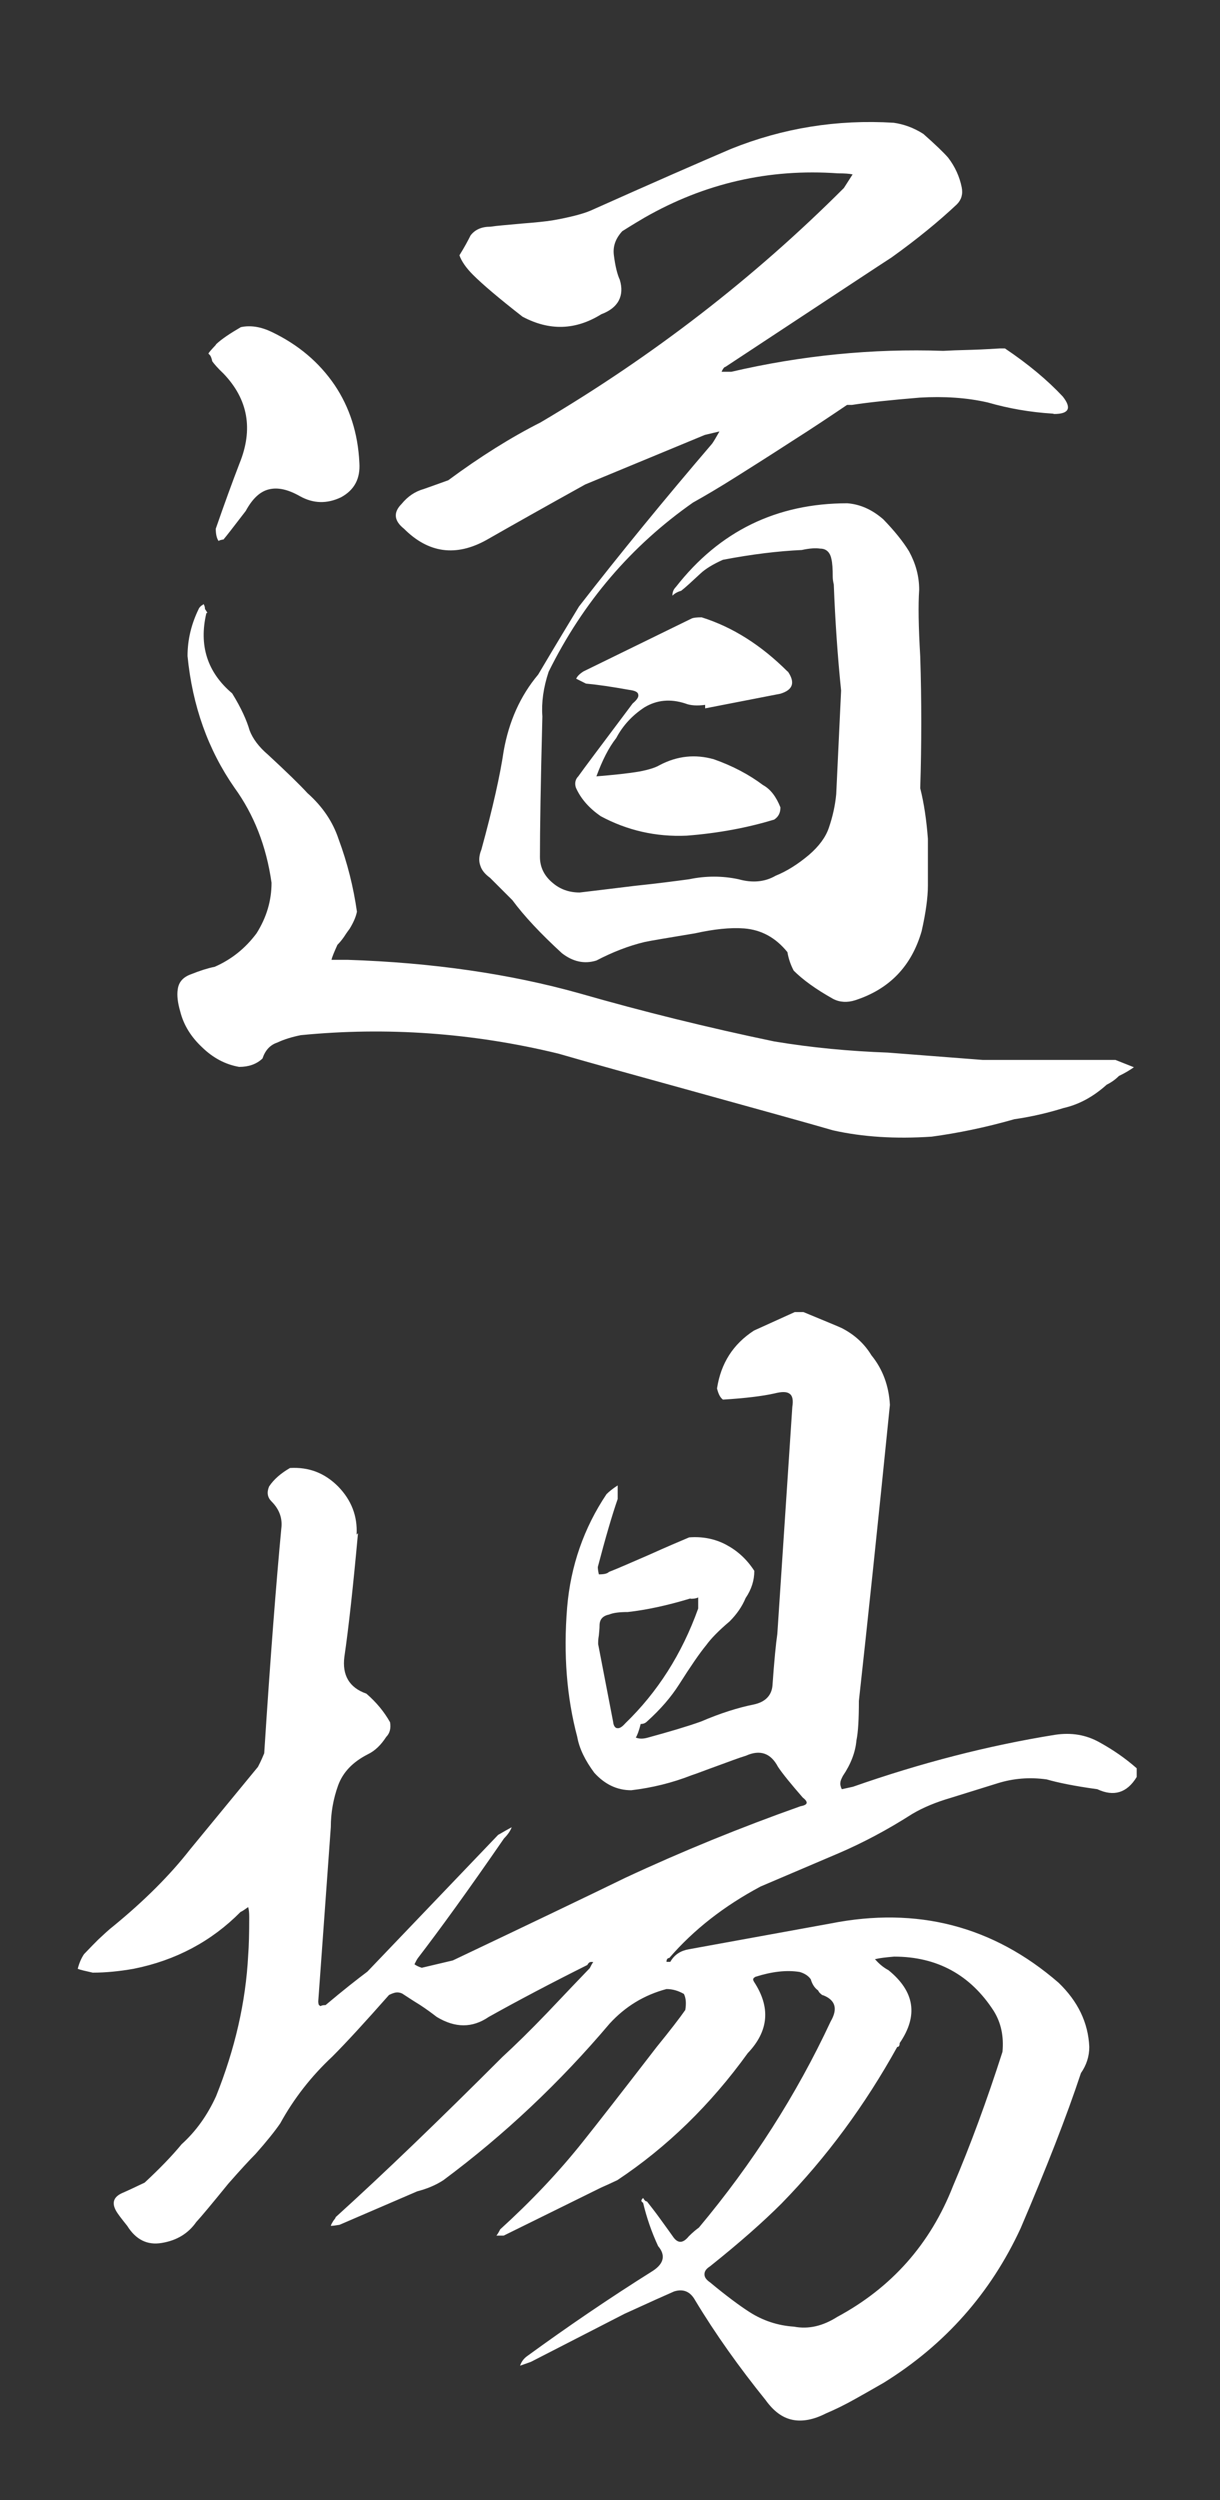<?xml version="1.0" encoding="UTF-8"?>
<svg id="Calque_1" xmlns="http://www.w3.org/2000/svg" width="350" height="716.8" version="1.1" viewBox="0 0 350 716.8">
  <rect x="0" y="0" width="350" height="716.8" fill="#333333" stroke="none"/>
  <!-- Generator: Adobe Illustrator 29.7.1, SVG Export Plug-In . SVG Version: 2.1.1 Build 8)  -->
  <g id="Symbole_4_0_Layer0_0_FILL">
    <path d="M59.5,175.7c-.3-.5-.5-.8-.7-1.1,0-.5-.1-.9-.4-1.4-.1.1-.3.3-.7.5-.3.3-.6.6-.7.9-2.1,4.3-3.2,8.8-3.2,13.5,1.4,14.3,5.9,26.9,13.5,37.8,5.5,7.6,9.1,16.6,10.6,27.2,0,5.1-1.4,9.9-4.3,14.5-3.2,4.3-7.2,7.5-12,9.6-2,.4-4.2,1.1-6.7,2.1-2.3.8-3.6,2.2-3.9,4.3-.3,1.8,0,4,.7,6.4,1,4,3.2,7.4,6.3,10.3,3.1,3,6.6,4.9,10.6,5.6,2.8,0,5-.8,6.7-2.4.8-2.4,2.2-3.9,4.3-4.6,1.9-.9,4.2-1.6,6.7-2.1,24.5-2.4,49.2-.7,73.9,5.3,9.3,2.7,22.4,6.3,39.4,11,18.4,5.1,31.5,8.7,39.4,11,8.5,1.9,17.9,2.5,28.3,1.8,7.4-1,15.3-2.6,23.7-5,4.9-.7,9.6-1.8,14.1-3.2,4.4-1,8.5-3.2,12.4-6.7,1.4-.7,2.5-1.5,3.5-2.5,1.9-.9,3.3-1.8,4.3-2.5l-5.3-2.1h-38.1l-27.2-2.1c-11-.4-21.8-1.4-32.6-3.2-19.2-4-37.8-8.6-55.9-13.8-20-5.6-42.2-8.8-66.5-9.6h-4.6c.2-.9.8-2.3,1.7-4.3.6-.6,1.2-1.3,1.9-2.3.7-1.1,1.3-1.9,1.6-2.3,1.1-1.8,1.8-3.4,2.1-4.9-1-7-2.7-13.9-5.3-20.9-1.6-4.8-4.5-9.2-8.9-13.1-2.2-2.4-5.9-6-11.3-11-2.6-2.2-4.4-4.6-5.3-7-.8-2.8-2.4-6.4-5-10.6-7.1-6-9.6-13.7-7.4-23M61.9,98.9c-1.4,1.5-2.1,2.3-2.1,2.5l.4.4c.2.2.5.8.7,1.8.5.7,1.5,1.9,3.2,3.5,7.1,7.4,8.6,16,4.6,25.8-2,5.2-4.3,11.5-6.8,18.7,0,1.6.3,2.8.8,3.5l.4-.2c.4-.1.7-.2,1-.2.7-.8,2.8-3.5,6.4-8.2,1.9-3.5,4.1-5.6,6.7-6.2,2.5-.6,5.4,0,8.9,2,3.8,2.1,7.7,2.2,11.7.3,3.9-2.1,5.6-5.4,5.3-9.9-.4-8.5-2.8-15.9-7.1-22.3-4.5-6.6-10.5-11.6-18-15.2-3.1-1.5-6.1-2-8.9-1.4-3.1,1.8-5.5,3.4-7.1,4.9M226,192.6c-7.6-7.6-15.8-12.8-24.7-15.6-1.4,0-2.3.1-2.8.3l-31.1,15.2c-1.1.7-1.8,1.4-2.1,2.1l2.8,1.4c3.3.3,7.4.9,12.4,1.8,1.6.2,2.5.6,2.6,1.3.2.7-.3,1.5-1.6,2.6-9,12-14.2,18.9-15.6,20.9-.8.8-1.1,1.9-.7,3.2,1.4,3.2,3.8,5.9,7.1,8.2,7.6,4.1,15.9,6,24.7,5.6,9.1-.7,17.5-2.3,25.1-4.6,1.2-.8,1.8-1.9,1.8-3.5-1.2-3-2.8-5.2-5-6.4-4-3-8.7-5.5-14.1-7.4-5.3-1.5-10.5-1-15.6,1.7-1.2.7-3.1,1.3-5.7,1.8-3.5.6-7.6,1-12.4,1.4,1.7-4.6,3.5-8.2,5.7-11,1.9-3.6,4.6-6.5,8.1-8.8,3.5-2.1,7.4-2.5,11.7-1.1,1.5.6,3.4.7,5.7.4v1l21.6-4.2c3.6-1.1,4.3-3.2,2.1-6.4M302.4,118.7c4.3,0,5.1-1.7,2.5-5-4.4-4.7-9.9-9.3-16.6-13.8h-1.4c-1.9.1-4.6.3-8.1.4-3.8.1-6.5.2-8.2.3-20.3-.7-40.6,1.3-60.8,6h-2.8c.4-.9.8-1.4,1.1-1.4,29.6-19.5,45.5-30,47.7-31.4,7.4-5.3,13.6-10.4,18.7-15.2,1.3-1.3,1.8-2.9,1.4-4.9-.6-3-1.9-5.9-3.9-8.5-1.3-1.5-3.7-3.8-7.1-6.8-2.8-1.8-5.7-2.8-8.5-3.2-16.2-1-31.8,1.5-46.7,7.5-8.9,3.8-22.4,9.7-40.3,17.7-2.1.9-5.8,1.9-11,2.8-1.9.3-4.8.6-8.7.9-4.1.4-7.1.6-9,.9-2.5,0-4.4.8-5.7,2.5-.7,1.4-1.7,3.3-3.2,5.7.6,1.7,1.9,3.6,3.9,5.6,2.7,2.7,7.4,6.7,14.2,12,7.7,4.1,15.2,3.9,22.6-.7,2.4-.9,4.1-2.2,5-3.9.9-1.7,1-3.7.3-6-.7-1.5-1.3-3.9-1.7-7.1-.3-2.5.5-4.7,2.4-6.8,3-1.9,5.2-3.2,6.4-3.9,17.3-9.9,35.8-14.1,55.5-12.7,1.9,0,3.3.1,4.2.3l-2.5,3.9c-25.8,25.8-54.8,48.2-87,67.2-8.5,4.3-17.3,9.8-26.5,16.6-3.3,1.2-5.6,2-7,2.5-2.5.7-4.6,2.1-6.4,4.3-2.4,2.4-2.2,4.8.7,7.1,7,7,14.9,8.1,23.7,3.2,7-4,16.4-9.3,28.3-15.9l34.3-14.2,4.2-1c-.9,1.6-1.6,2.8-2.1,3.5-13.7,16-26.4,31.5-38.2,46.7-2.6,4.3-6.5,10.7-11.7,19.5-5.2,6.2-8.4,13.5-9.9,21.9-1,6.8-3.1,16.3-6.4,28.3-.7,1.7-.8,3.3-.3,4.6.4,1.3,1.3,2.4,2.8,3.5l6.4,6.4c3.4,4.6,8.1,9.6,14.2,15.2,3.1,2.4,6.4,3.2,9.9,2.1,4.6-2.4,9.2-4.2,13.8-5.3,1.8-.4,6.7-1.2,14.5-2.5,5.4-1.2,10.1-1.7,14.1-1.4,4.9.4,9,2.6,12.4,6.8.3,1.8.9,3.6,1.8,5.3,2.6,2.6,6.3,5.3,11.3,8.1,1.9,1,4.1,1.1,6.3.4,9.9-3.2,16.2-9.8,19.1-19.8,1.2-5.3,1.8-9.7,1.8-13.1v-13.4c-.4-5.3-1.1-10.1-2.2-14.5.4-12.6.4-25.2,0-37.8-.5-8.5-.6-14.8-.3-19.1,0-3.9-1-7.5-2.9-11-1.7-2.8-4.2-5.9-7.4-9.2-3.1-2.7-6.5-4.3-10.3-4.6-20.3,0-36.7,8-49.2,24-.7.7-1,1.5-1,2.5.6-.6,1.4-1.1,2.5-1.4,1.2-.9,3-2.6,5.6-5,1.4-1.3,3.5-2.6,6.4-3.9,8.4-1.6,15.9-2.5,22.6-2.8,2.3-.5,4-.6,5.3-.4,1.7,0,2.8,1,3.2,2.9.3,1.2.4,2.9.4,5.3,0,.5.1,1.2.3,2.1.4,10.4,1.1,20.6,2.1,30.4l-1.4,29.7c-.3,3.2-1,6.4-2.1,9.6-.9,2.7-2.8,5.3-5.7,7.8-3.2,2.7-6.4,4.7-9.6,6-3.1,1.8-6.7,2.1-10.6,1-4.7-1-9.4-1-14.2,0-3.7.5-9,1.2-15.7,1.9-7.2.9-12.5,1.5-15.7,1.9-3,0-5.6-.9-7.8-2.8-2.4-2-3.6-4.5-3.6-7.4,0-7.5.2-21,.7-40.3-.3-4,.3-8.3,1.8-12.8,9.9-20,23.7-36.1,41.4-48.5,3.4-1.9,7.5-4.3,12.4-7.4,3.5-2.2,8.9-5.6,16-10.2,6.3-4,11.5-7.5,15.8-10.4h1.4c4.5-.7,11-1.4,19.5-2.1,6.9-.4,13.4,0,19.5,1.4,5.9,1.7,12.1,2.8,18.7,3.2Z" fill="#fff"/>
  </g>
  <g id="Symbole_4_0_Layer0_1_FILL">
    <path d="M102.3,440c.3-5.3-1.5-9.9-5.3-13.8-3.9-3.9-8.4-5.6-13.8-5.3-2.6,1.5-4.6,3.2-6,5.3-.7,1.7-.5,3.1.7,4.3,2.2,2.2,3.2,4.8,2.8,7.8-1.4,14.8-3.1,36.3-4.9,64.4-.3.7-.8,2-1.8,3.9l-19.5,23.7c-5.7,7.3-13,14.6-21.9,21.9-1.3,1-2.8,2.4-4.4,3.9-.9.9-2.3,2.3-4.1,4.2-.8,1.2-1.4,2.6-1.8,4.2.7.3,2.1.6,4.3,1.1,3.8,0,7.7-.4,11.7-1.1,12.1-2.4,22.4-7.9,30.7-16.3.5-.2,1.2-.7,2.2-1.4.2.7.3,1.7.3,2.8,0,4.7-.1,8.4-.3,11-.7,13.5-3.8,26.9-9.2,40.4-2.5,5.5-5.8,10.1-9.9,13.8-2.8,3.4-6.3,7-10.6,11-3.1,1.5-5.1,2.4-6,2.8-2.8,1.1-3.6,2.8-2.2,5.3.5.9,1.6,2.3,3.2,4.3,2.5,4,5.8,5.6,9.9,4.9,4.3-.7,7.6-2.7,9.9-6,1.4-1.5,4.4-5.1,9.2-11,3.6-4.1,6.2-6.9,7.8-8.5,3.2-3.6,5.6-6.6,7.1-8.8,3.9-7.1,8.9-13.5,14.9-19.1,4.1-4.1,9.5-10,16.3-17.7.8-.4,1.4-.6,1.9-.7.6-.1,1.3,0,1.9.3,1.1.7,2.7,1.8,5,3.2,2,1.3,3.6,2.5,4.9,3.5,5.3,3.2,10.2,3.2,14.9,0,8.4-4.7,17.9-9.7,28.3-14.9.2-.4.4-.6.7-.8.4-.1.7-.1,1,0-.3.3-.6.9-1,1.7-2.7,2.8-6.8,7.1-12.3,12.9-4.8,5-9.1,9.2-12.8,12.6-18.2,18.2-34.1,33.5-47.8,45.9,0,.2-.3.6-.7,1.1-.3.5-.6,1-.7,1.4.5,0,1.3-.1,2.5-.3l22.3-9.6c2.7-.7,5.2-1.7,7.5-3.2,17.5-13,33.4-28,47.7-44.9,4.5-4.9,9.9-8.2,16.3-9.9,1.8,0,3.4.5,5,1.4.6,1.2.7,2.7.4,4.6-1.6,2.3-4.3,5.8-8.2,10.6-10.1,13.1-17.2,22.2-21.2,27.2-7,8.8-14.9,17.1-23.7,25.1-.5,1-.9,1.6-1.1,1.8h2.1l28-13.8c.9-.4,2.5-1.1,4.6-2.1,14.3-9.5,26.8-21.7,37.4-36.4,6.1-6.4,6.6-13.2,1.8-20.5-.2-.4-.3-.6-.2-.8,0-.2.3-.4.6-.6,4.7-1.5,8.9-2,12.7-1.4,1.4.4,2.5,1.1,3.2,2.1.4,1.4,1.1,2.5,2.1,3.2.2.4.4.7.8,1,.3.3.5.4.7.4,3.5,1.4,4.2,3.9,2.1,7.5-9.8,21-22.4,40.7-37.8,59.1-.7.5-1.7,1.3-2.9,2.5-1.7,2.1-3.2,2.1-4.6,0-.5-.7-1.7-2.4-3.6-5-1.5-2.1-2.8-3.7-3.8-5-.4,0-.7-.3-1.1-1-.4.4-.5.6-.5.8s.2.4.5.6c1,4.2,2.4,8.3,4.3,12.4,2.2,2.6,1.7,5-1.5,7.1-12.6,7.9-24.6,16.1-36,24.4-1,.7-1.7,1.6-2.1,2.8l3.1-1.1,26.9-13.8c7.2-3.3,11.9-5.4,14.2-6.4,2.6-.8,4.6,0,6,2.5,5.9,9.8,12.7,19.3,20.2,28.6,2.3,3.2,4.8,5.1,7.7,5.7,2.8.6,6.1,0,9.6-1.8,2.6-1.1,5.5-2.5,8.5-4.2,1.6-.9,4.3-2.4,8.1-4.6,17.6-10.9,30.7-25.7,39.3-44.3,7.4-17.3,13.2-32.1,17.3-44.5,1.6-2.3,2.4-4.8,2.4-7.5-.3-7-3.3-13.1-8.8-18.4-18.8-16.3-40.6-21.9-65.4-17l-40.7,7.4c-2.3.4-4.1,1.5-5.3,3.6h-1.1c0-.7.3-1.1.8-1.1,7-8.1,15.7-14.9,26.2-20.5l22.3-9.5c7-3,14-6.7,21.2-11.3,3.2-1.9,6.9-3.4,11-4.6l13.5-4.2c4.5-1.4,9.2-1.8,14.1-1.1,3.1.9,7.9,1.9,14.5,2.8,4.7,2.2,8.5,1.1,11.3-3.5v-2.5c-3.3-2.9-6.8-5.3-10.6-7.4-3.9-2.2-8.1-2.9-12.8-2.2-19.3,3.1-38.6,8.1-58,14.9l-3.2.7c-.3-.6-.5-1.3-.4-1.9,0-.5.3-1.1.7-1.9,2.3-3.4,3.6-6.8,3.9-10.2.5-2.4.7-6.2.7-11.3,2.4-21.8,5.4-50.1,8.9-84.9-.3-5.5-2.1-10.3-5.3-14.2-2-3.3-4.8-5.9-8.5-7.8-.8-.4-4.5-1.9-11-4.6h-2.5l-11.7,5.3c-6,3.9-9.5,9.4-10.6,16.6.4,1.6.9,2.6,1.7,3.2,6.4-.4,11.4-1,14.9-1.8,2-.5,3.4-.5,4.2.1.9.6,1.1,1.9.8,3.8l-4.3,65.1c-.4,2.7-.9,7.7-1.4,14.9-.3,2.8-2.1,4.6-5.3,5.3-4.5.9-9.6,2.5-15.2,4.9-3.9,1.4-9,2.9-15.2,4.6-1.4.4-2.5.4-3.5,0,.4-.6.9-1.9,1.4-3.9.7,0,1.3-.2,1.8-.7,3.9-3.5,6.9-7,9.2-10.6,3.3-5.2,5.9-9,7.8-11.3,1.3-1.8,3.5-4.1,6.7-6.8,2.1-2.1,3.6-4.3,4.6-6.7,1.7-2.5,2.5-5.1,2.5-7.8-2.2-3.4-4.9-5.8-8.1-7.5-3.2-1.7-6.8-2.4-10.6-2.1-2.6,1.1-6.4,2.7-11.5,5-5.1,2.2-8.9,3.9-11.5,4.9-.5.5-1.4.7-2.9.7-.2-.9-.3-1.6-.3-2.1,2.2-8.4,4.1-14.9,5.7-19.5v-3.9c-1.4.9-2.5,1.8-3.2,2.5-6.5,9.7-10.3,20.6-11.3,32.5-1.1,13.5-.1,25.8,2.9,37.1.6,3.4,2.3,6.8,4.9,10.3,3,3.3,6.5,5,10.6,5,5.9-.7,11.7-2.1,17.3-4.3,1.3-.4,3.8-1.4,7.7-2.8,3.3-1.2,5.9-2.2,7.9-2.8,4-1.8,7.1-.8,9.2,3.2,1.4,2.1,3.8,5,7.1,8.8.9.7,1.2,1.2,1.1,1.6-.1.4-.7.7-1.8.9-17.2,6.1-33.9,12.9-50.2,20.5-11.1,5.4-27.6,13.3-49.5,23.7l-8.9,2.1c-1-.3-1.7-.7-2.1-1,.4-.8.7-1.4,1-1.8,6-7.8,14.3-19.2,24.7-34.3,1-1,1.8-2.1,2.2-3.2-.9.5-2.2,1.2-3.9,2.2l-37.5,39.2c-2.8,2.1-6.9,5.3-12,9.6-.7,0-1.2.1-1.4.3-.3-.1-.5-.3-.6-.5,0-.1-.1-.4-.1-.9l3.6-49.9c0-4.1.7-8.1,2.1-12,1.4-3.8,4.2-6.7,8.5-8.9,2.1-1,3.8-2.7,5.3-5,1-1,1.4-2.4,1.1-4.2-1.7-3-3.9-5.7-6.8-8.2-4.9-1.7-7-5.3-6.3-10.6,1.2-8.2,2.5-20,3.9-35.4M198.1,458.4c1,0,1.7-.1,2.2-.4v3.2c-4.7,13.1-11.7,24-20.9,32.9-.9,1-1.6,1.5-2.3,1.4-.6,0-1.1-.7-1.2-1.8l-4.3-22.3c0-.6,0-1.4.2-2.5.1-1.1.2-2,.2-2.8,0-1.8.9-2.8,2.8-3.2,1.2-.5,3-.7,5.3-.7,5.4-.6,11.4-1.9,18-3.9M251.2,561.7c1.2-.3,3-.5,5.3-.7,12.3,0,21.9,5.2,28.6,15.6,2.1,3.4,2.9,7.2,2.5,11.7-4.5,14-9.2,26.8-14.2,38.5-6.5,16.6-17.6,29.1-33.2,37.5-4.1,2.6-8.2,3.6-12.4,2.8-4.6-.3-8.9-1.7-12.8-4.2-2.8-1.8-6.6-4.6-11.3-8.5-1-.7-1.6-1.4-1.6-2.3s.5-1.6,1.6-2.3c8.4-6.7,15.2-12.7,20.5-18,13-13.3,24-28.3,33.2-44.9.5,0,.7-.4.7-1.1,5.4-7.9,4.3-14.8-3.2-20.9-1.5-.8-2.8-1.9-3.9-3.2Z" fill="#fff"/>
  </g>
</svg>